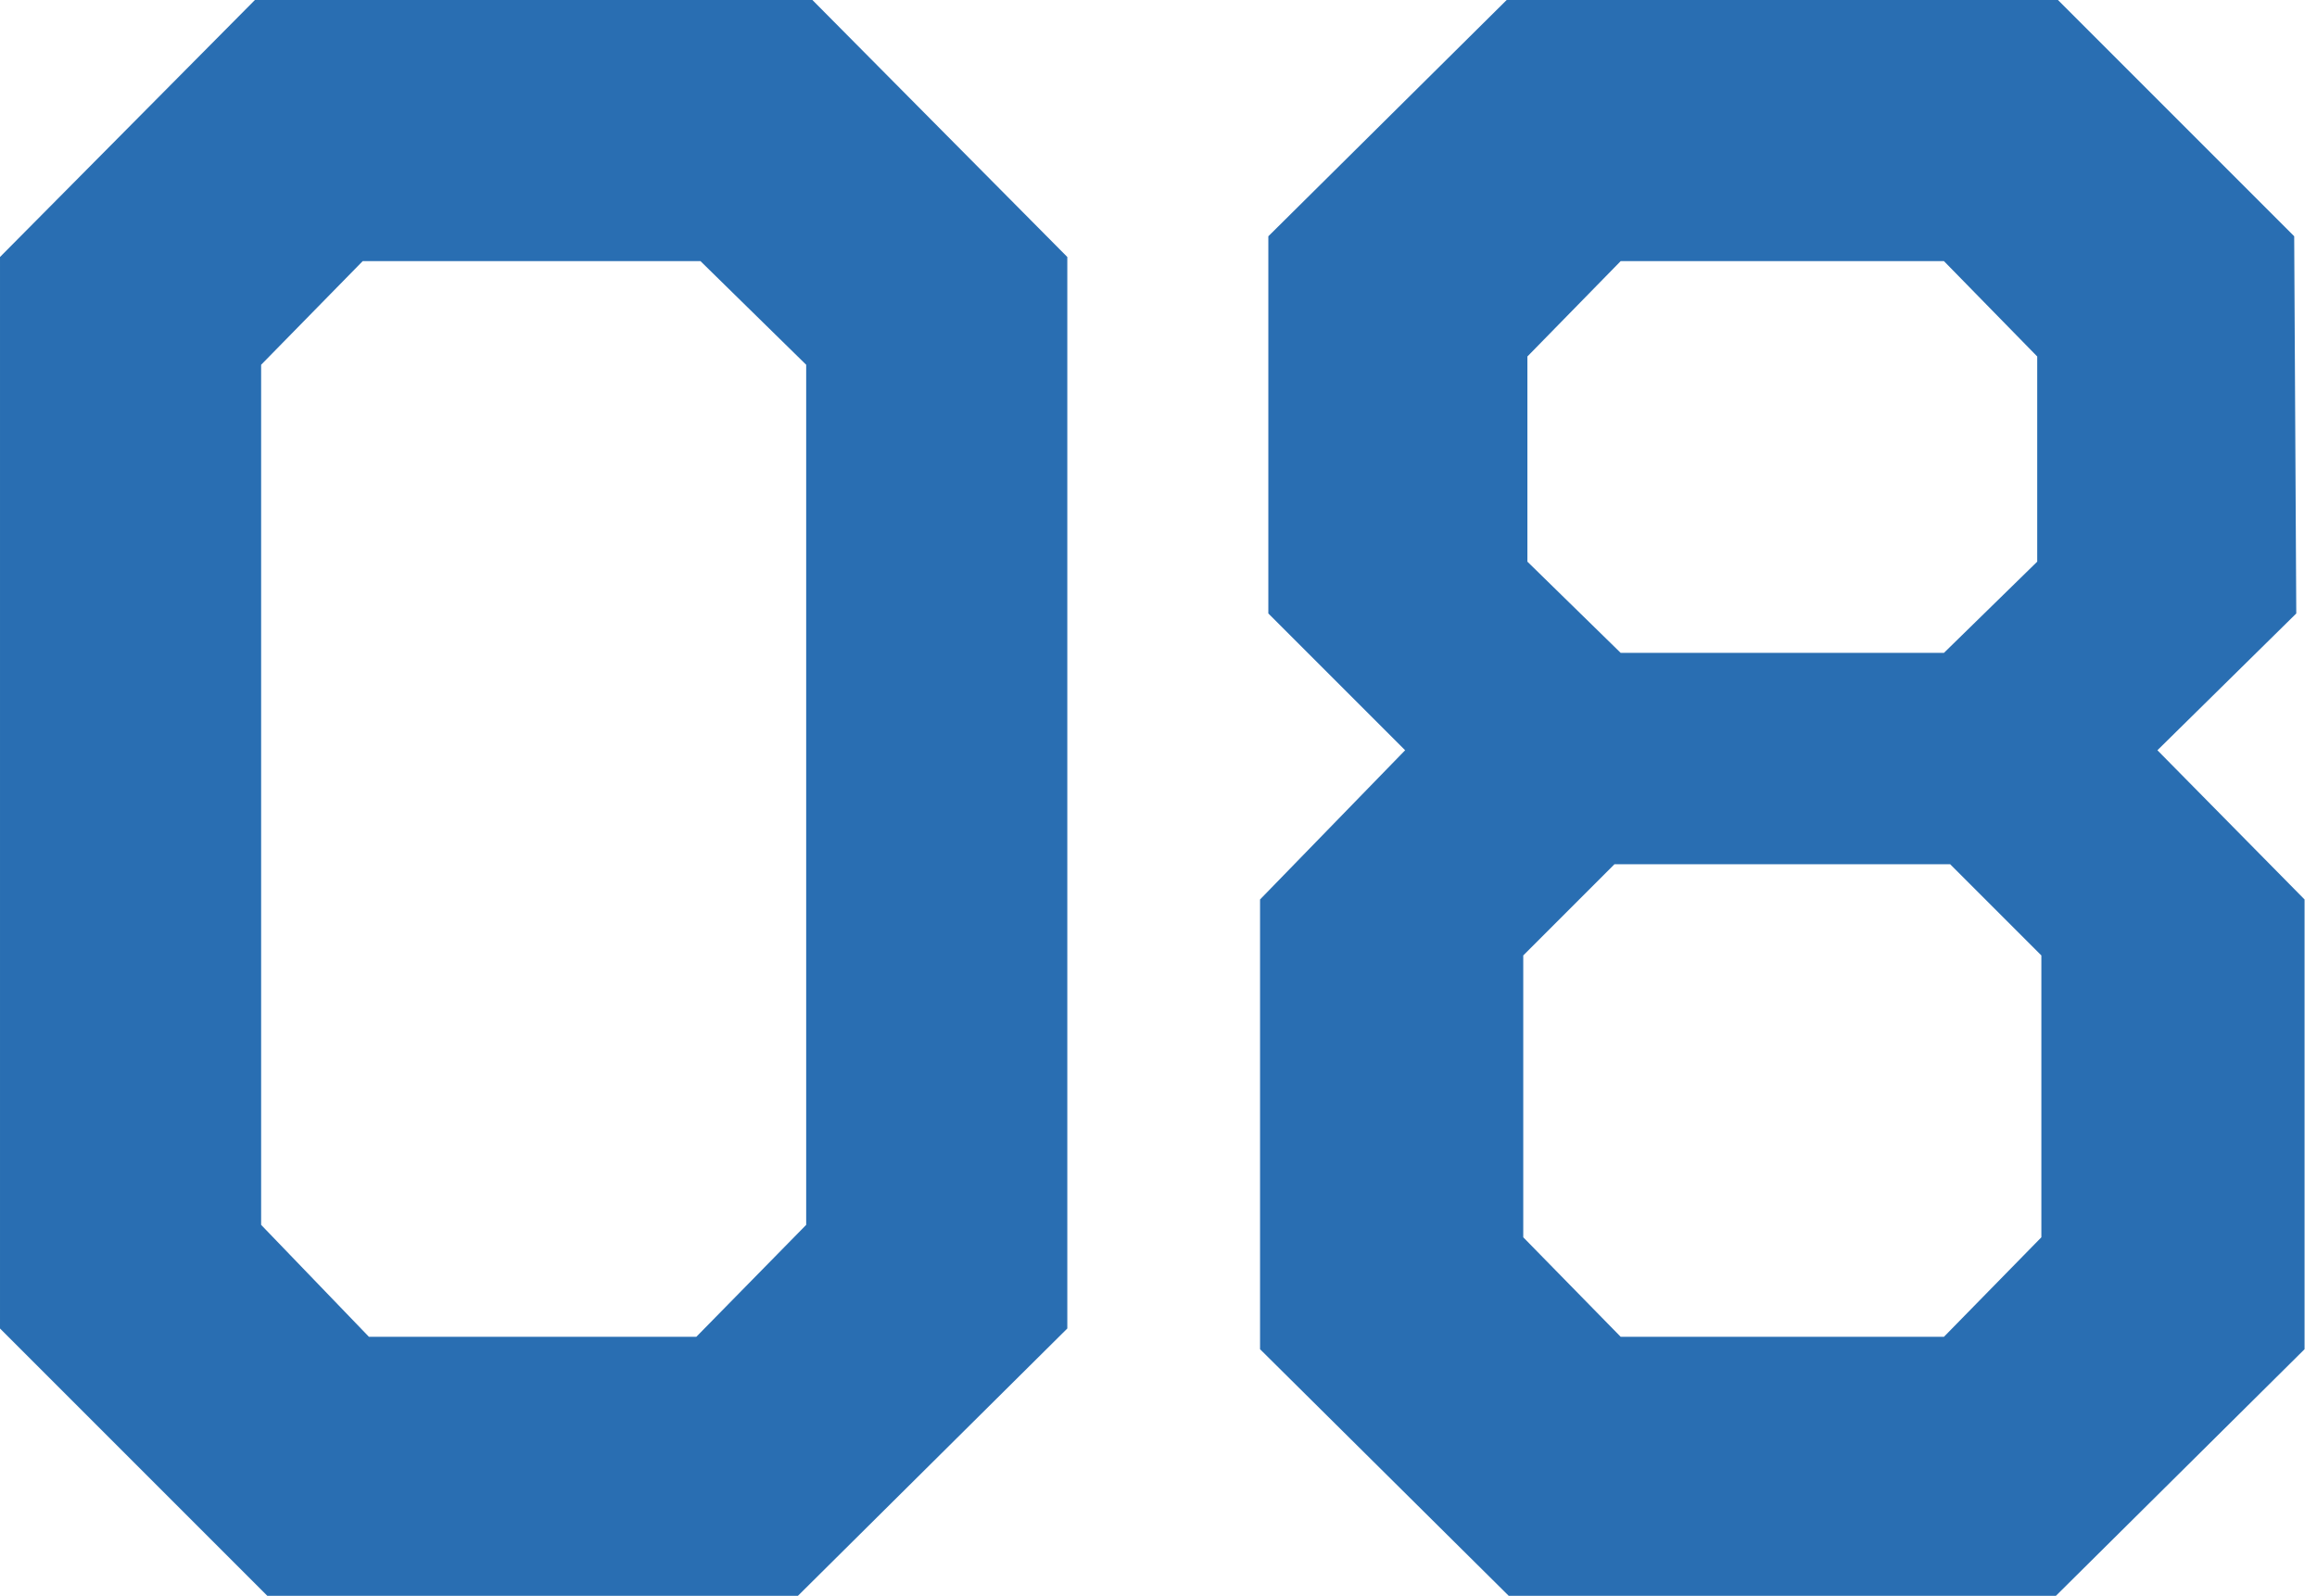 <svg enable-background="new 0 0 111.8 77" viewBox="0 0 111.8 77" xmlns="http://www.w3.org/2000/svg"><path d="m51.5 12.4-12.3-12.4h-26.9l-12.3 12.4v51.7l12.9 12.9h25.6l13-12.9zm-17.7.2 5.1 5v41.5l-5.3 5.4h-15.8l-5.2-5.4v-41.5l4.9-5zm76.9-1.2-11.4-11.4h-26.6l-11.5 11.4v18.2l6.6 6.6-7 7.2v21.7l12 11.9h26.4l12-11.9v-21.7l-7.1-7.2 6.7-6.6zm-16.6 30.3 4.4 4.4v13.6l-4.7 4.8h-15.6l-4.7-4.8v-13.6l4.4-4.4zm-.3-29.1 4.5 4.6v9.9l-4.5 4.4h-15.6l-4.5-4.4v-9.9l4.5-4.6z" fill="#296eb2"/></svg>